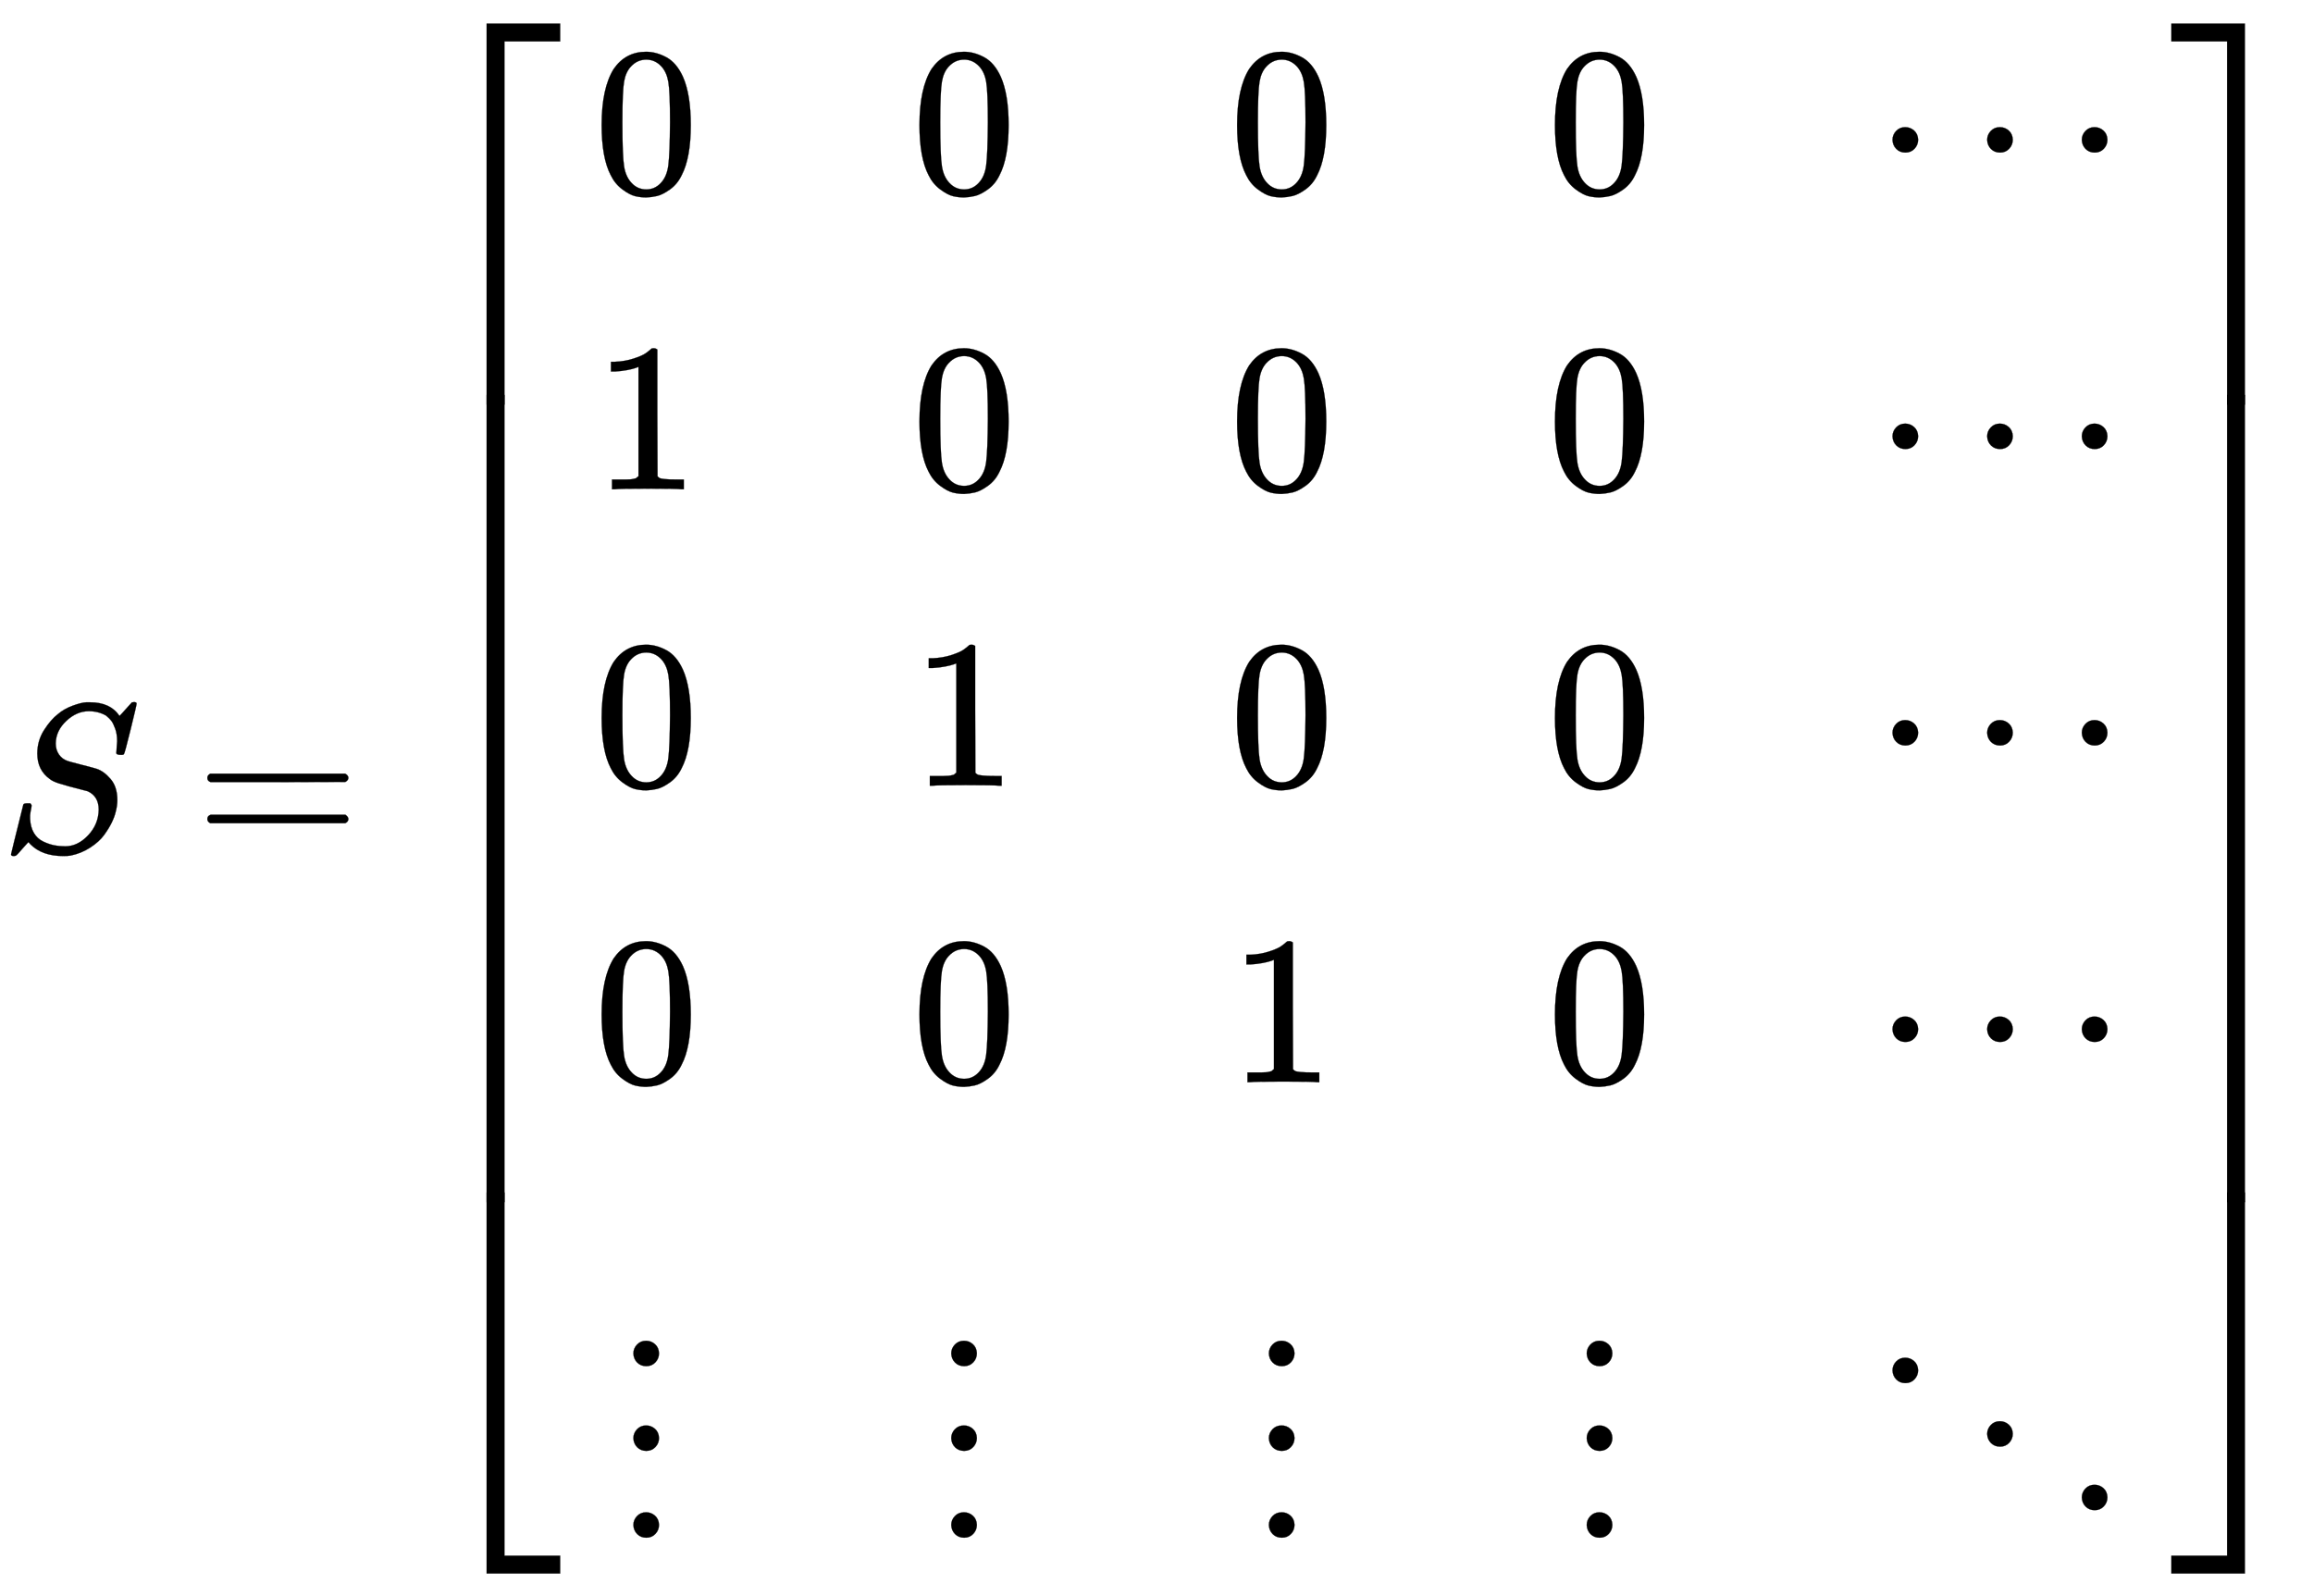 <svg xmlns:xlink="http://www.w3.org/1999/xlink" width="25.369ex" height="17.509ex" style="vertical-align: -8.171ex;" viewBox="0 -4020.5 10922.6 7538.7" role="img" focusable="false" xmlns="http://www.w3.org/2000/svg" aria-labelledby="MathJax-SVG-1-Title">
<title id="MathJax-SVG-1-Title">{\displaystyle S={\begin{bmatrix}0&amp;0&amp;0&amp;0&amp;\cdots \\1&amp;0&amp;0&amp;0&amp;\cdots \\0&amp;1&amp;0&amp;0&amp;\cdots \\0&amp;0&amp;1&amp;0&amp;\cdots \\\vdots &amp;\vdots &amp;\vdots &amp;\vdots &amp;\ddots \end{bmatrix}}}</title>
<defs aria-hidden="true">
<path stroke-width="1" id="E1-MJMATHI-53" d="M308 24Q367 24 416 76T466 197Q466 260 414 284Q308 311 278 321T236 341Q176 383 176 462Q176 523 208 573T273 648Q302 673 343 688T407 704H418H425Q521 704 564 640Q565 640 577 653T603 682T623 704Q624 704 627 704T632 705Q645 705 645 698T617 577T585 459T569 456Q549 456 549 465Q549 471 550 475Q550 478 551 494T553 520Q553 554 544 579T526 616T501 641Q465 662 419 662Q362 662 313 616T263 510Q263 480 278 458T319 427Q323 425 389 408T456 390Q490 379 522 342T554 242Q554 216 546 186Q541 164 528 137T492 78T426 18T332 -20Q320 -22 298 -22Q199 -22 144 33L134 44L106 13Q83 -14 78 -18T65 -22Q52 -22 52 -14Q52 -11 110 221Q112 227 130 227H143Q149 221 149 216Q149 214 148 207T144 186T142 153Q144 114 160 87T203 47T255 29T308 24Z"></path>
<path stroke-width="1" id="E1-MJMAIN-3D" d="M56 347Q56 360 70 367H707Q722 359 722 347Q722 336 708 328L390 327H72Q56 332 56 347ZM56 153Q56 168 72 173H708Q722 163 722 153Q722 140 707 133H70Q56 140 56 153Z"></path>
<path stroke-width="1" id="E1-MJMAIN-5B" d="M118 -250V750H255V710H158V-210H255V-250H118Z"></path>
<path stroke-width="1" id="E1-MJMAIN-30" d="M96 585Q152 666 249 666Q297 666 345 640T423 548Q460 465 460 320Q460 165 417 83Q397 41 362 16T301 -15T250 -22Q224 -22 198 -16T137 16T82 83Q39 165 39 320Q39 494 96 585ZM321 597Q291 629 250 629Q208 629 178 597Q153 571 145 525T137 333Q137 175 145 125T181 46Q209 16 250 16Q290 16 318 46Q347 76 354 130T362 333Q362 478 354 524T321 597Z"></path>
<path stroke-width="1" id="E1-MJMAIN-22EF" d="M78 250Q78 274 95 292T138 310Q162 310 180 294T199 251Q199 226 182 208T139 190T96 207T78 250ZM525 250Q525 274 542 292T585 310Q609 310 627 294T646 251Q646 226 629 208T586 190T543 207T525 250ZM972 250Q972 274 989 292T1032 310Q1056 310 1074 294T1093 251Q1093 226 1076 208T1033 190T990 207T972 250Z"></path>
<path stroke-width="1" id="E1-MJMAIN-31" d="M213 578L200 573Q186 568 160 563T102 556H83V602H102Q149 604 189 617T245 641T273 663Q275 666 285 666Q294 666 302 660V361L303 61Q310 54 315 52T339 48T401 46H427V0H416Q395 3 257 3Q121 3 100 0H88V46H114Q136 46 152 46T177 47T193 50T201 52T207 57T213 61V578Z"></path>
<path stroke-width="1" id="E1-MJMAIN-22EE" d="M78 30Q78 54 95 72T138 90Q162 90 180 74T199 31Q199 6 182 -12T139 -30T96 -13T78 30ZM78 440Q78 464 95 482T138 500Q162 500 180 484T199 441Q199 416 182 398T139 380T96 397T78 440ZM78 840Q78 864 95 882T138 900Q162 900 180 884T199 841Q199 816 182 798T139 780T96 797T78 840Z"></path>
<path stroke-width="1" id="E1-MJMAIN-22F1" d="M133 760Q133 784 150 802T193 820Q217 820 235 804T254 761Q254 736 237 718T194 700T151 717T133 760ZM580 460Q580 484 597 502T640 520Q664 520 682 504T701 461Q701 436 684 418T641 400T598 417T580 460ZM1027 160Q1027 184 1044 202T1087 220Q1111 220 1129 204T1148 161Q1148 136 1131 118T1088 100T1045 117T1027 160Z"></path>
<path stroke-width="1" id="E1-MJMAIN-5D" d="M22 710V750H159V-250H22V-210H119V710H22Z"></path>
<path stroke-width="1" id="E1-MJSZ4-23A1" d="M319 -645V1154H666V1070H403V-645H319Z"></path>
<path stroke-width="1" id="E1-MJSZ4-23A3" d="M319 -644V1155H403V-560H666V-644H319Z"></path>
<path stroke-width="1" id="E1-MJSZ4-23A2" d="M319 0V602H403V0H319Z"></path>
<path stroke-width="1" id="E1-MJSZ4-23A4" d="M0 1070V1154H347V-645H263V1070H0Z"></path>
<path stroke-width="1" id="E1-MJSZ4-23A6" d="M263 -560V1155H347V-644H0V-560H263Z"></path>
<path stroke-width="1" id="E1-MJSZ4-23A5" d="M263 0V602H347V0H263Z"></path>
</defs>
<g stroke="currentColor" fill="currentColor" stroke-width="0" transform="matrix(1 0 0 -1 0 0)" aria-hidden="true">
 <use xlink:href="#E1-MJMATHI-53" x="0" y="0"></use>
 <use xlink:href="#E1-MJMAIN-3D" x="923" y="0"></use>
<g transform="translate(1979,0)">
<g transform="translate(0,3910)">
 <use xlink:href="#E1-MJSZ4-23A1" x="0" y="-1155"></use>
<g transform="translate(0,-5563.677) scale(1,6.323)">
 <use xlink:href="#E1-MJSZ4-23A2"></use>
</g>
 <use xlink:href="#E1-MJSZ4-23A3" x="0" y="-6676"></use>
</g>
<g transform="translate(834,0)">
<g transform="translate(-11,0)">
 <use xlink:href="#E1-MJMAIN-30" x="0" y="3110"></use>
 <use xlink:href="#E1-MJMAIN-31" x="0" y="1710"></use>
 <use xlink:href="#E1-MJMAIN-30" x="0" y="310"></use>
 <use xlink:href="#E1-MJMAIN-30" x="0" y="-1090"></use>
 <use xlink:href="#E1-MJMAIN-22EE" x="111" y="-3211"></use>
</g>
<g transform="translate(1490,0)">
 <use xlink:href="#E1-MJMAIN-30" x="0" y="3110"></use>
 <use xlink:href="#E1-MJMAIN-30" x="0" y="1710"></use>
 <use xlink:href="#E1-MJMAIN-31" x="0" y="310"></use>
 <use xlink:href="#E1-MJMAIN-30" x="0" y="-1090"></use>
 <use xlink:href="#E1-MJMAIN-22EE" x="111" y="-3211"></use>
</g>
<g transform="translate(2990,0)">
 <use xlink:href="#E1-MJMAIN-30" x="0" y="3110"></use>
 <use xlink:href="#E1-MJMAIN-30" x="0" y="1710"></use>
 <use xlink:href="#E1-MJMAIN-30" x="0" y="310"></use>
 <use xlink:href="#E1-MJMAIN-31" x="0" y="-1090"></use>
 <use xlink:href="#E1-MJMAIN-22EE" x="111" y="-3211"></use>
</g>
<g transform="translate(4491,0)">
 <use xlink:href="#E1-MJMAIN-30" x="0" y="3110"></use>
 <use xlink:href="#E1-MJMAIN-30" x="0" y="1710"></use>
 <use xlink:href="#E1-MJMAIN-30" x="0" y="310"></use>
 <use xlink:href="#E1-MJMAIN-30" x="0" y="-1090"></use>
 <use xlink:href="#E1-MJMAIN-22EE" x="111" y="-3211"></use>
</g>
<g transform="translate(5991,0)">
 <use xlink:href="#E1-MJMAIN-22EF" x="55" y="3110"></use>
 <use xlink:href="#E1-MJMAIN-22EF" x="55" y="1710"></use>
 <use xlink:href="#E1-MJMAIN-22EF" x="55" y="310"></use>
 <use xlink:href="#E1-MJMAIN-22EF" x="55" y="-1090"></use>
 <use xlink:href="#E1-MJMAIN-22F1" x="0" y="-3211"></use>
</g>
</g>
<g transform="translate(8275,3910)">
 <use xlink:href="#E1-MJSZ4-23A4" x="0" y="-1155"></use>
<g transform="translate(0,-5563.677) scale(1,6.323)">
 <use xlink:href="#E1-MJSZ4-23A5"></use>
</g>
 <use xlink:href="#E1-MJSZ4-23A6" x="0" y="-6676"></use>
</g>
</g>
</g>
</svg>